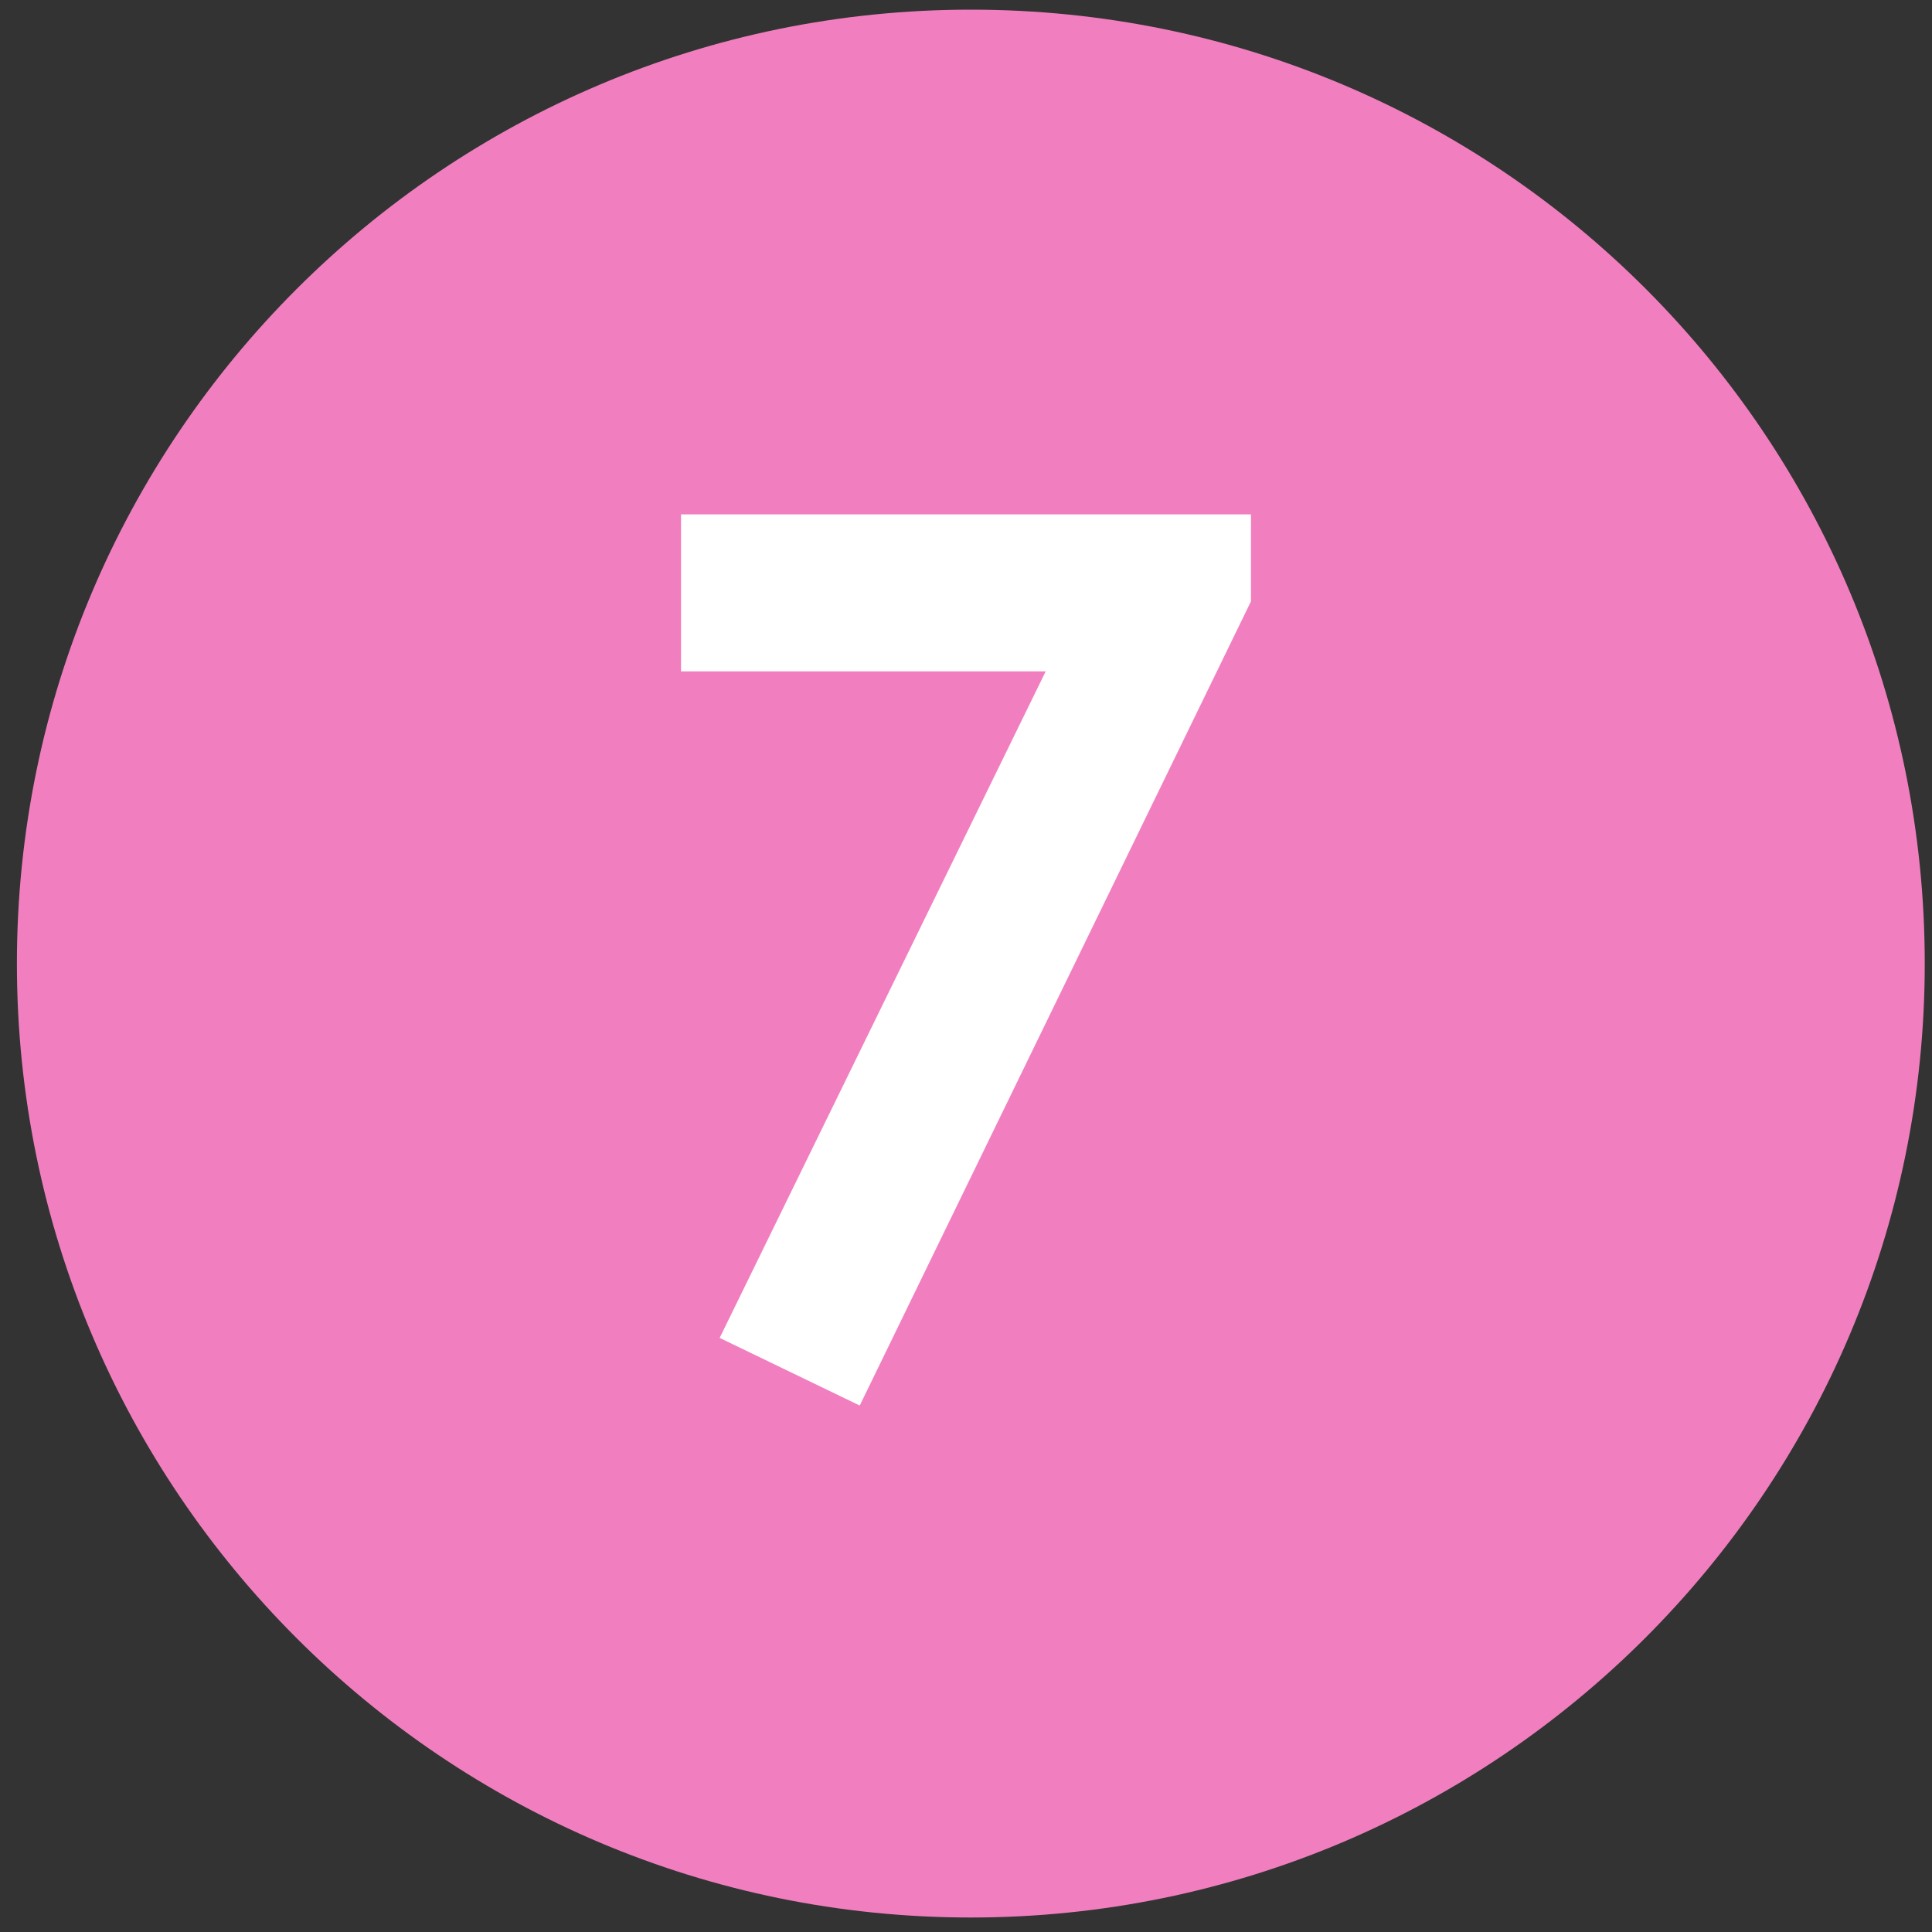 <?xml version="1.0" encoding="utf-8"?>
<svg version="1.1" xmlns="http://www.w3.org/2000/svg" xmlns:xlink="http://www.w3.org/1999/xlink" x="0px" y="0px" viewBox="0 0 80 80" style="enable-background:new 0 0 80 80;" xml:space="preserve">
<rect x="0" y="0" width="80" height="80" fill="#333333" stroke="none"/>
<style type="text/css">
.st0{fill:#F17FBF;}
.st1{fill:#FFFFFF;}
</style>
<path class="st0" d="M40.2,0.4C18.4,0.4,0.7,18.1,0.7,39.9c0,21.8,17.7,39.5,39.5,39.5s39.5-17.7,39.5-39.5C79.7,18.1,62.1,0.4,40.2,0.4z"/>
<path class="st1" d="M28.2,21.3h23.6v3.6L35.6,58.2l-5.8-2.8l13.5-27.6H28.2V21.3z"/>
</svg>
